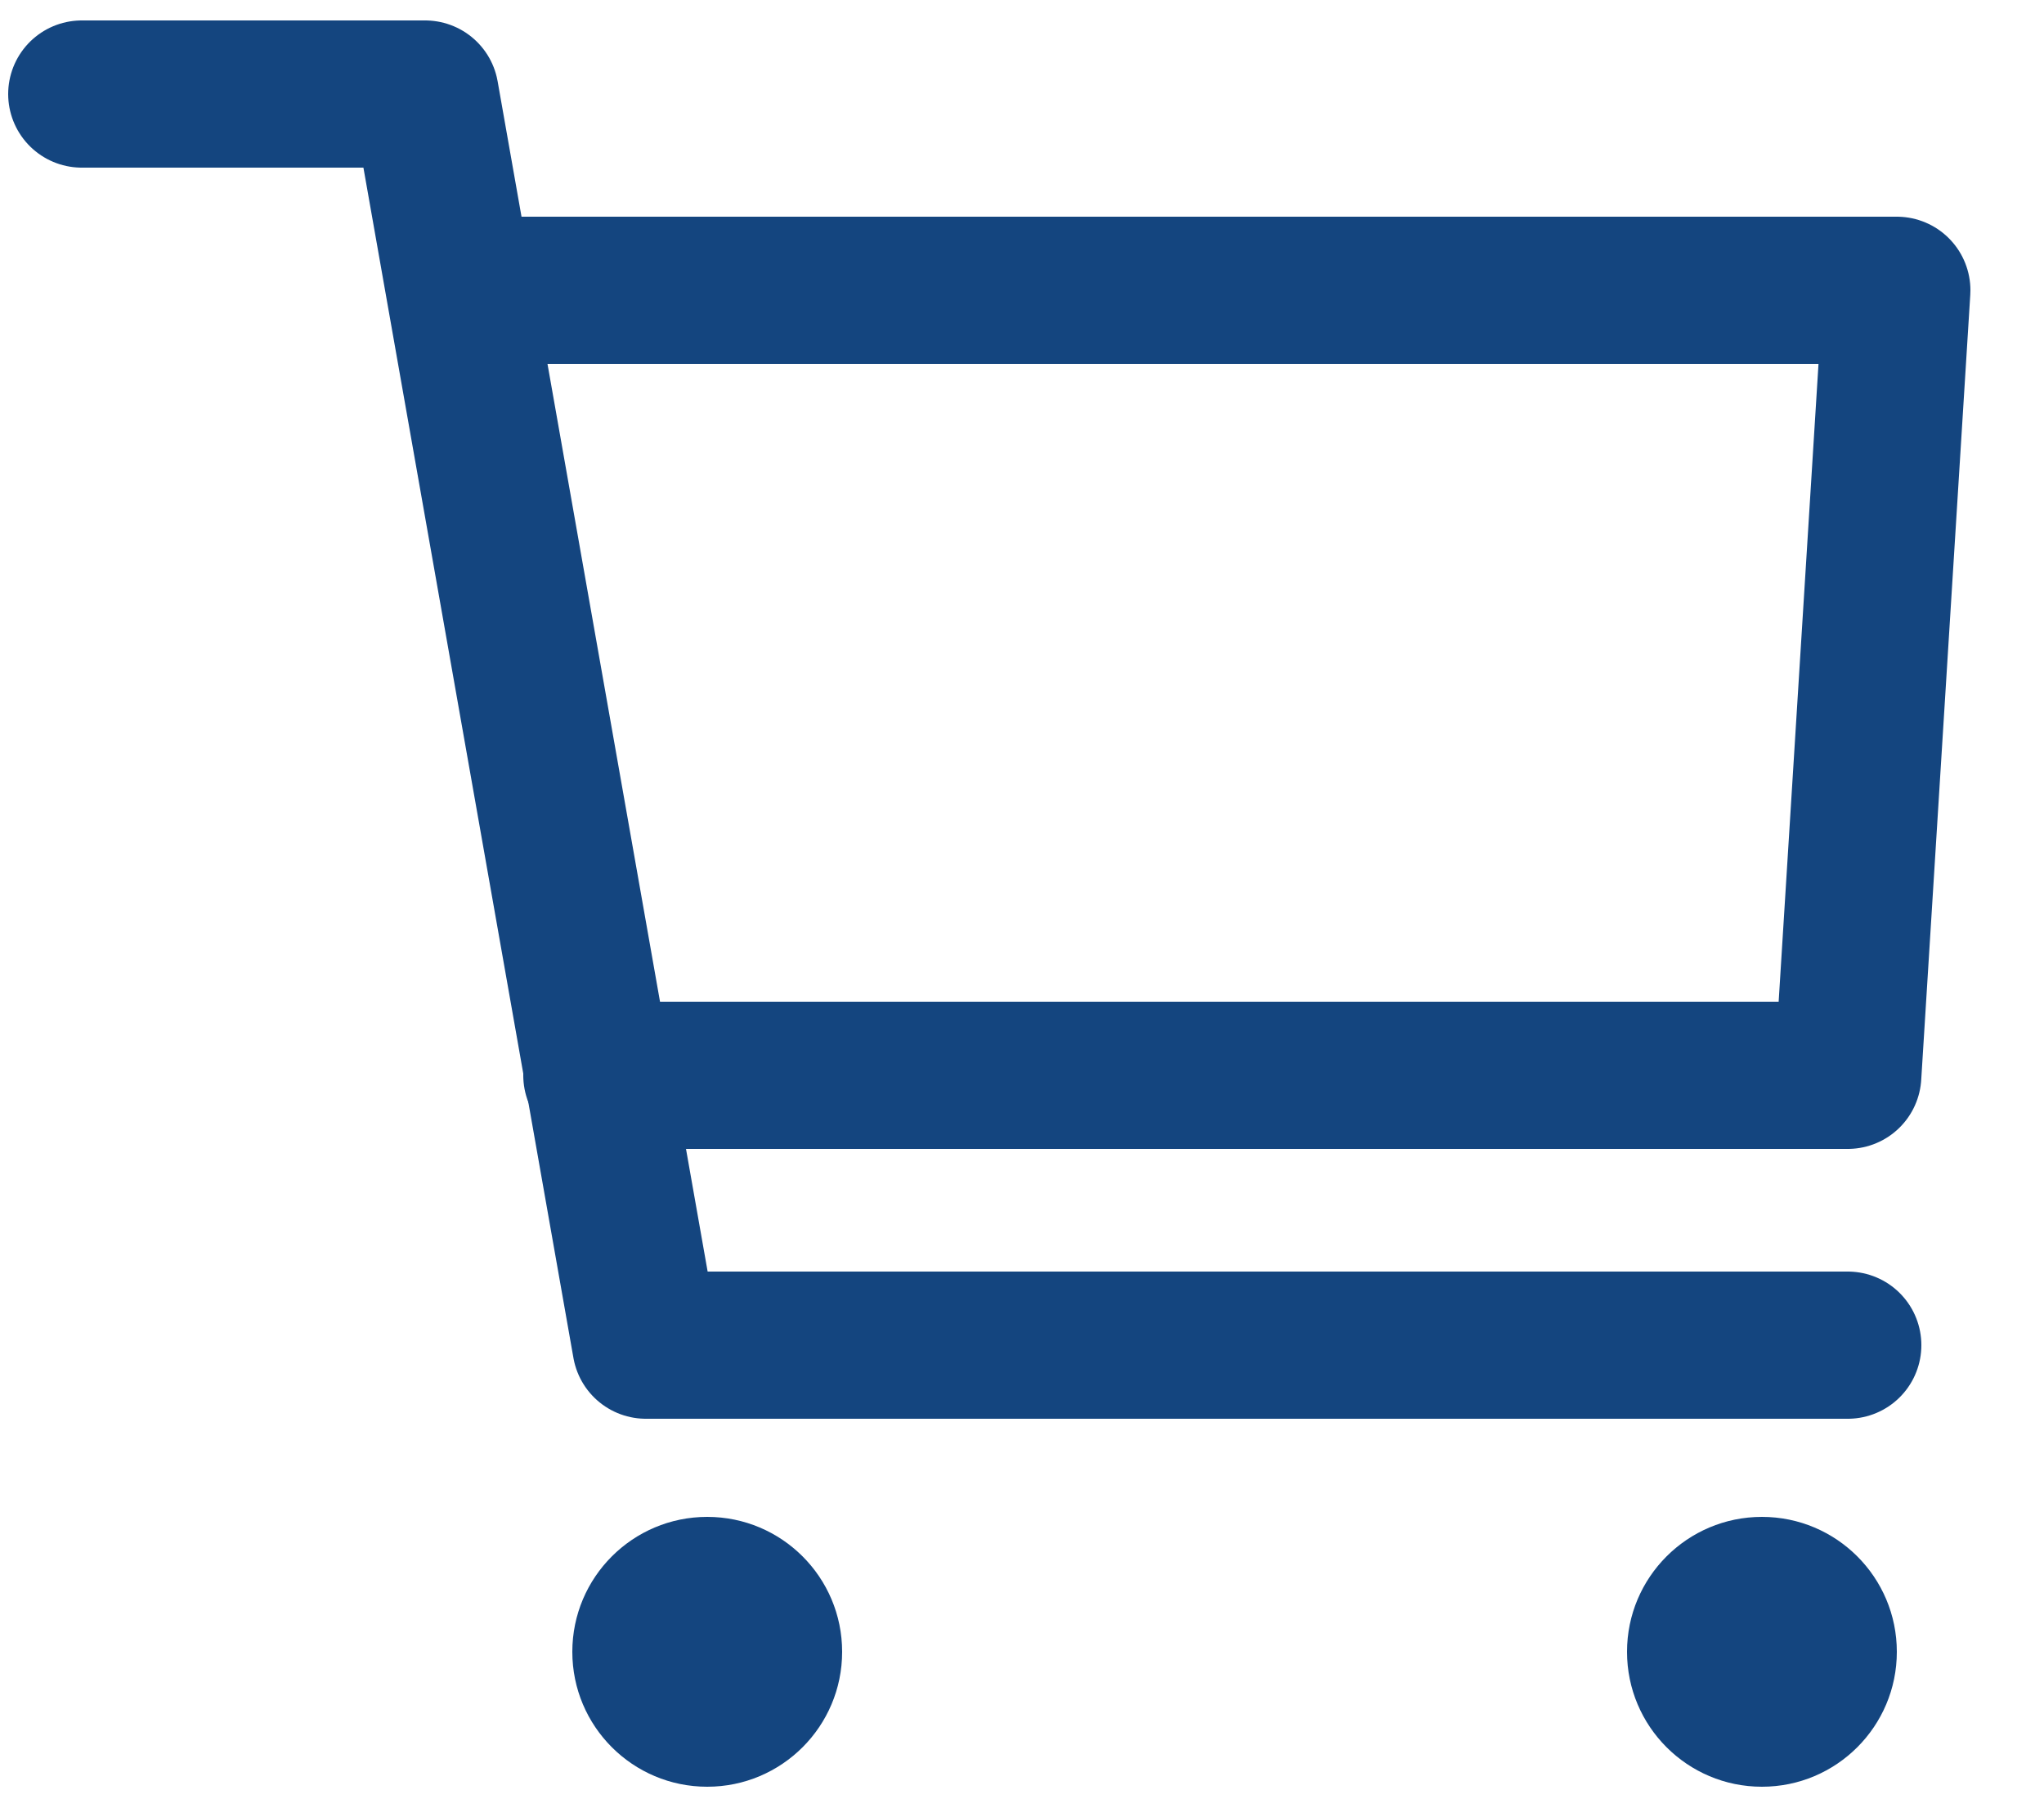 <?xml version="1.0" encoding="UTF-8"?>
<svg width="25px" height="22px" viewBox="0 0 25 22" version="1.1" xmlns="http://www.w3.org/2000/svg" xmlns:xlink="http://www.w3.org/1999/xlink">
    <title>51863C21-E47C-4E6F-8705-95D92DD31E62</title>
    <g id="Nav-V2" stroke="none" stroke-width="1" fill="none" fill-rule="evenodd">
        <g id="D-Nav-|-Silicone-Rings-Final" transform="translate(-1327, -78)">
            <g id="Cart-Icon" transform="translate(1328, 79)">
                <polyline id="Path" stroke="#14457f" stroke-width="1.8" stroke-linecap="round" stroke-linejoin="round" points="0 0.15 4.2 0.15 6.9 15.45 21.6 15.45"></polyline>
                <polyline id="Path" stroke="#14457f" stroke-width="1.8" stroke-linecap="round" stroke-linejoin="round" points="4.8 2.55 22.2 2.55 21.6 12.15 6.3 12.15"></polyline>
                <circle id="Oval" fill="#14457f" fill-rule="nonzero" cx="7.65" cy="19.2" r="1.65"></circle>
                <circle id="Oval" fill="#14457f" fill-rule="nonzero" cx="20.55" cy="19.2" r="1.65"></circle>
            </g>
        </g>
    </g>
</svg>